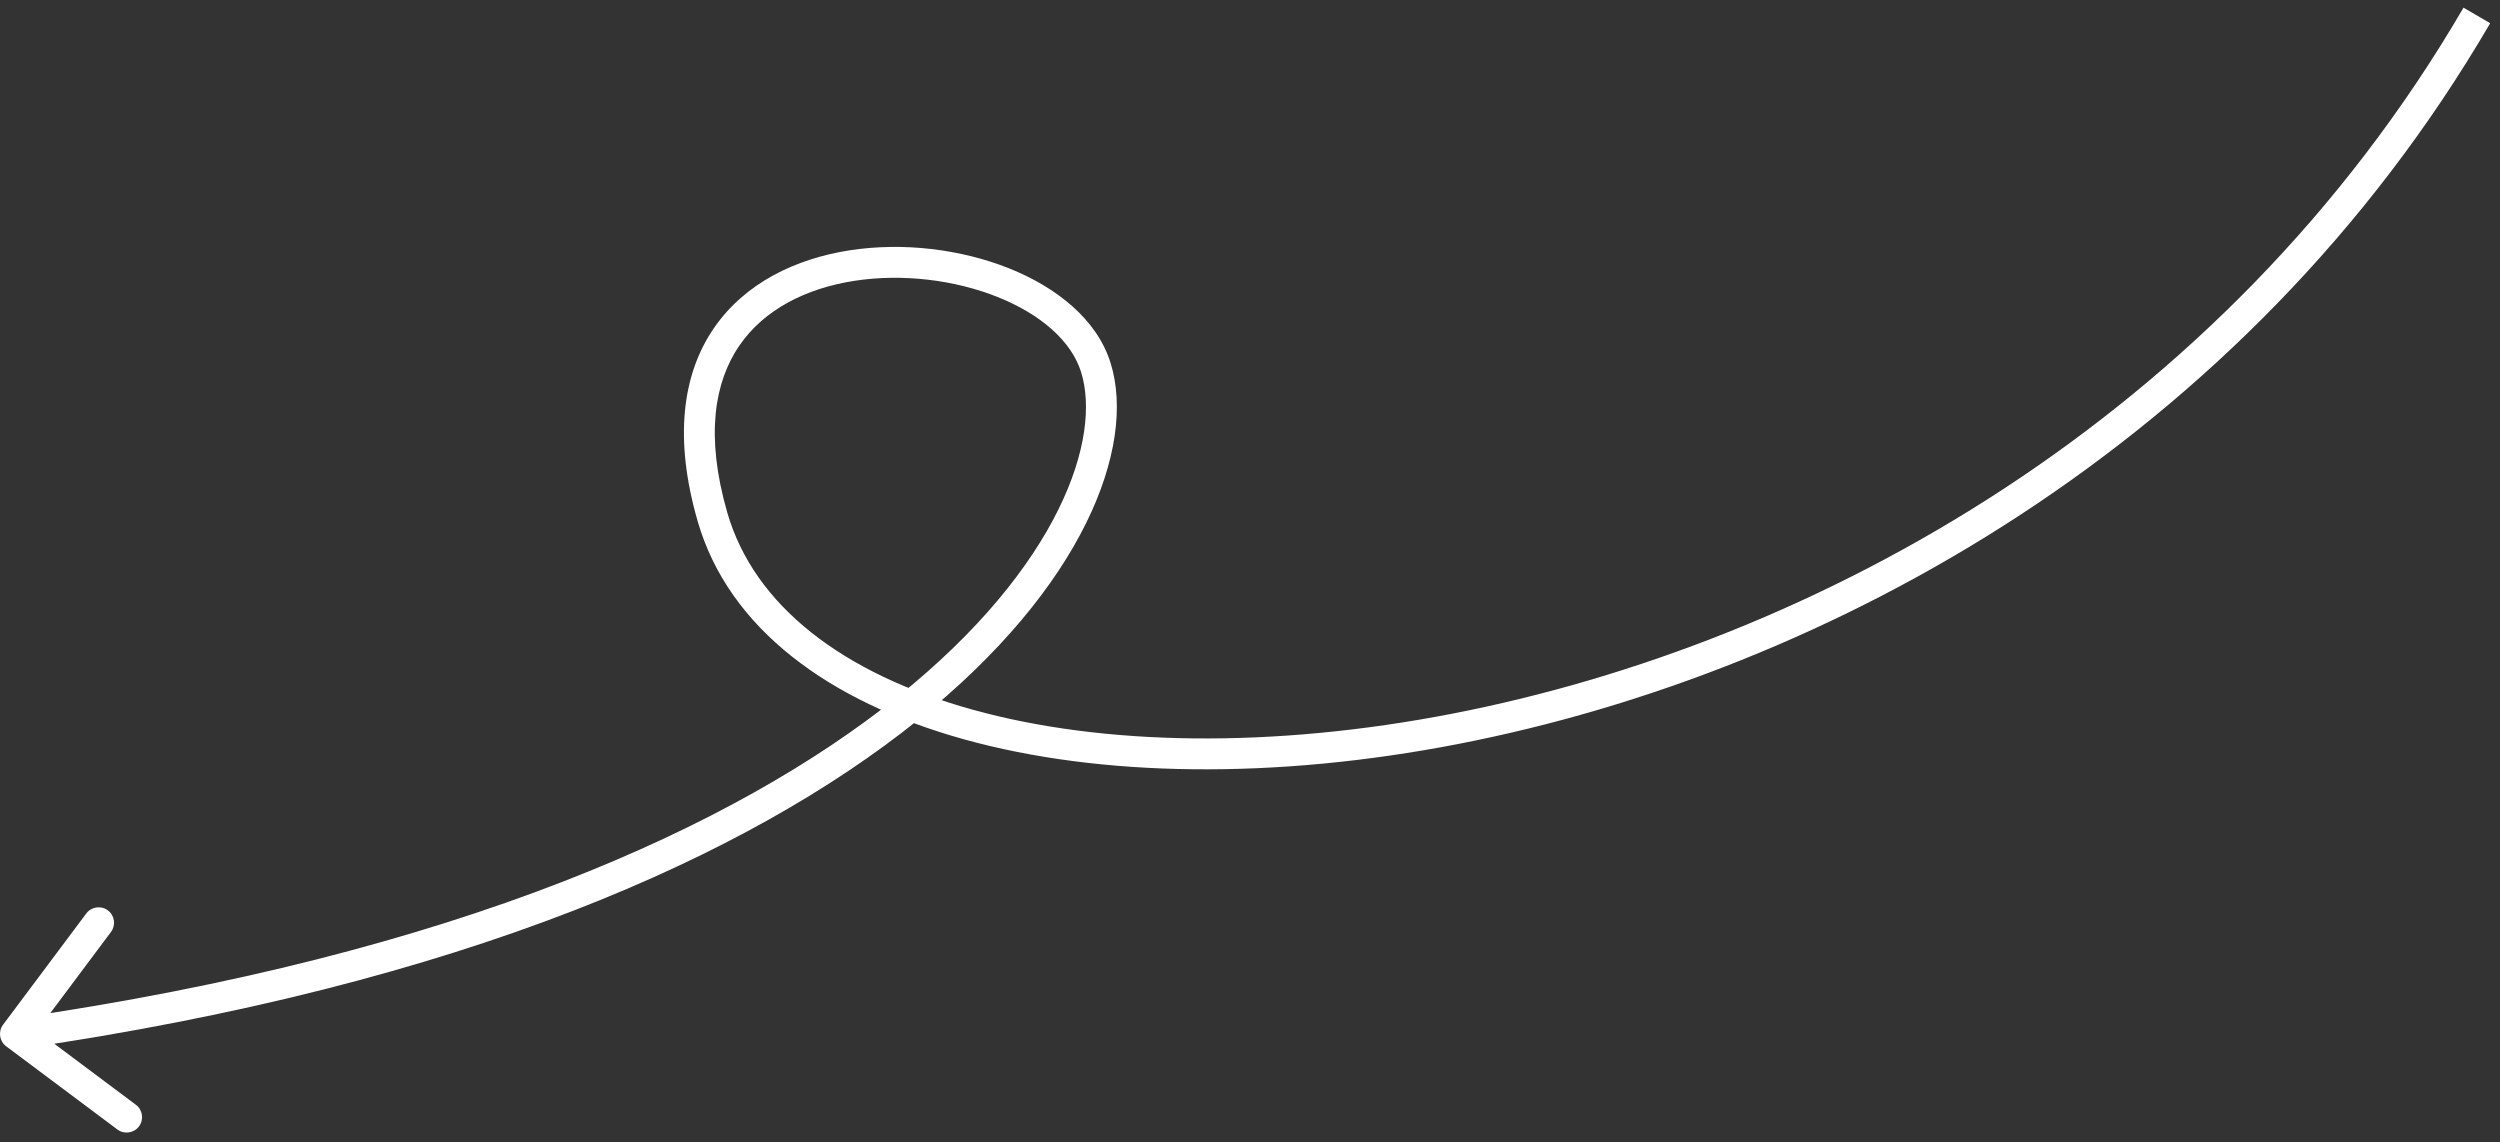 <?xml version="1.0" encoding="UTF-8"?> <svg xmlns="http://www.w3.org/2000/svg" width="162" height="74" viewBox="0 0 162 74" fill="none"><rect x="0" y="0" width="162" height="74" fill="#333333" stroke="none"/><path d="M46.169 33.497L45.208 33.774L46.169 33.497ZM0.199 66.401C-0.132 66.843 -0.041 67.47 0.401 67.801L7.608 73.191C8.051 73.522 8.677 73.431 9.008 72.989C9.339 72.547 9.248 71.92 8.806 71.59L2.4 66.798L7.191 60.392C7.522 59.949 7.432 59.323 6.989 58.992C6.547 58.661 5.92 58.752 5.59 59.194L0.199 66.401ZM159.636 0.496C144.058 27.202 117.623 41.669 94.14 46.24C82.397 48.526 71.455 48.325 63.031 45.988C54.581 43.645 48.864 39.224 47.129 33.219L45.208 33.774C47.218 40.734 53.728 45.484 62.496 47.916C71.29 50.355 82.556 50.533 94.522 48.204C118.457 43.544 145.442 28.798 161.364 1.504L159.636 0.496ZM47.129 33.219C45.68 28.202 46.316 24.719 47.911 22.394C49.519 20.049 52.24 18.683 55.356 18.199C58.469 17.715 61.864 18.135 64.641 19.244C67.447 20.365 69.431 22.105 70.056 24.115L71.966 23.521C71.086 20.692 68.459 18.616 65.383 17.387C62.279 16.147 58.522 15.682 55.049 16.222C51.577 16.762 48.276 18.327 46.261 21.263C44.233 24.22 43.646 28.368 45.208 33.774L47.129 33.219ZM70.056 24.115C70.707 26.205 70.415 29.318 68.576 33.032C66.748 36.727 63.427 40.931 58.19 45.132C47.717 53.531 29.647 61.858 0.857 66.01L1.143 67.99C30.169 63.803 48.61 55.379 59.441 46.692C64.857 42.349 68.386 37.926 70.369 33.919C72.342 29.933 72.822 26.271 71.966 23.521L70.056 24.115Z" fill="white"></path></svg> 